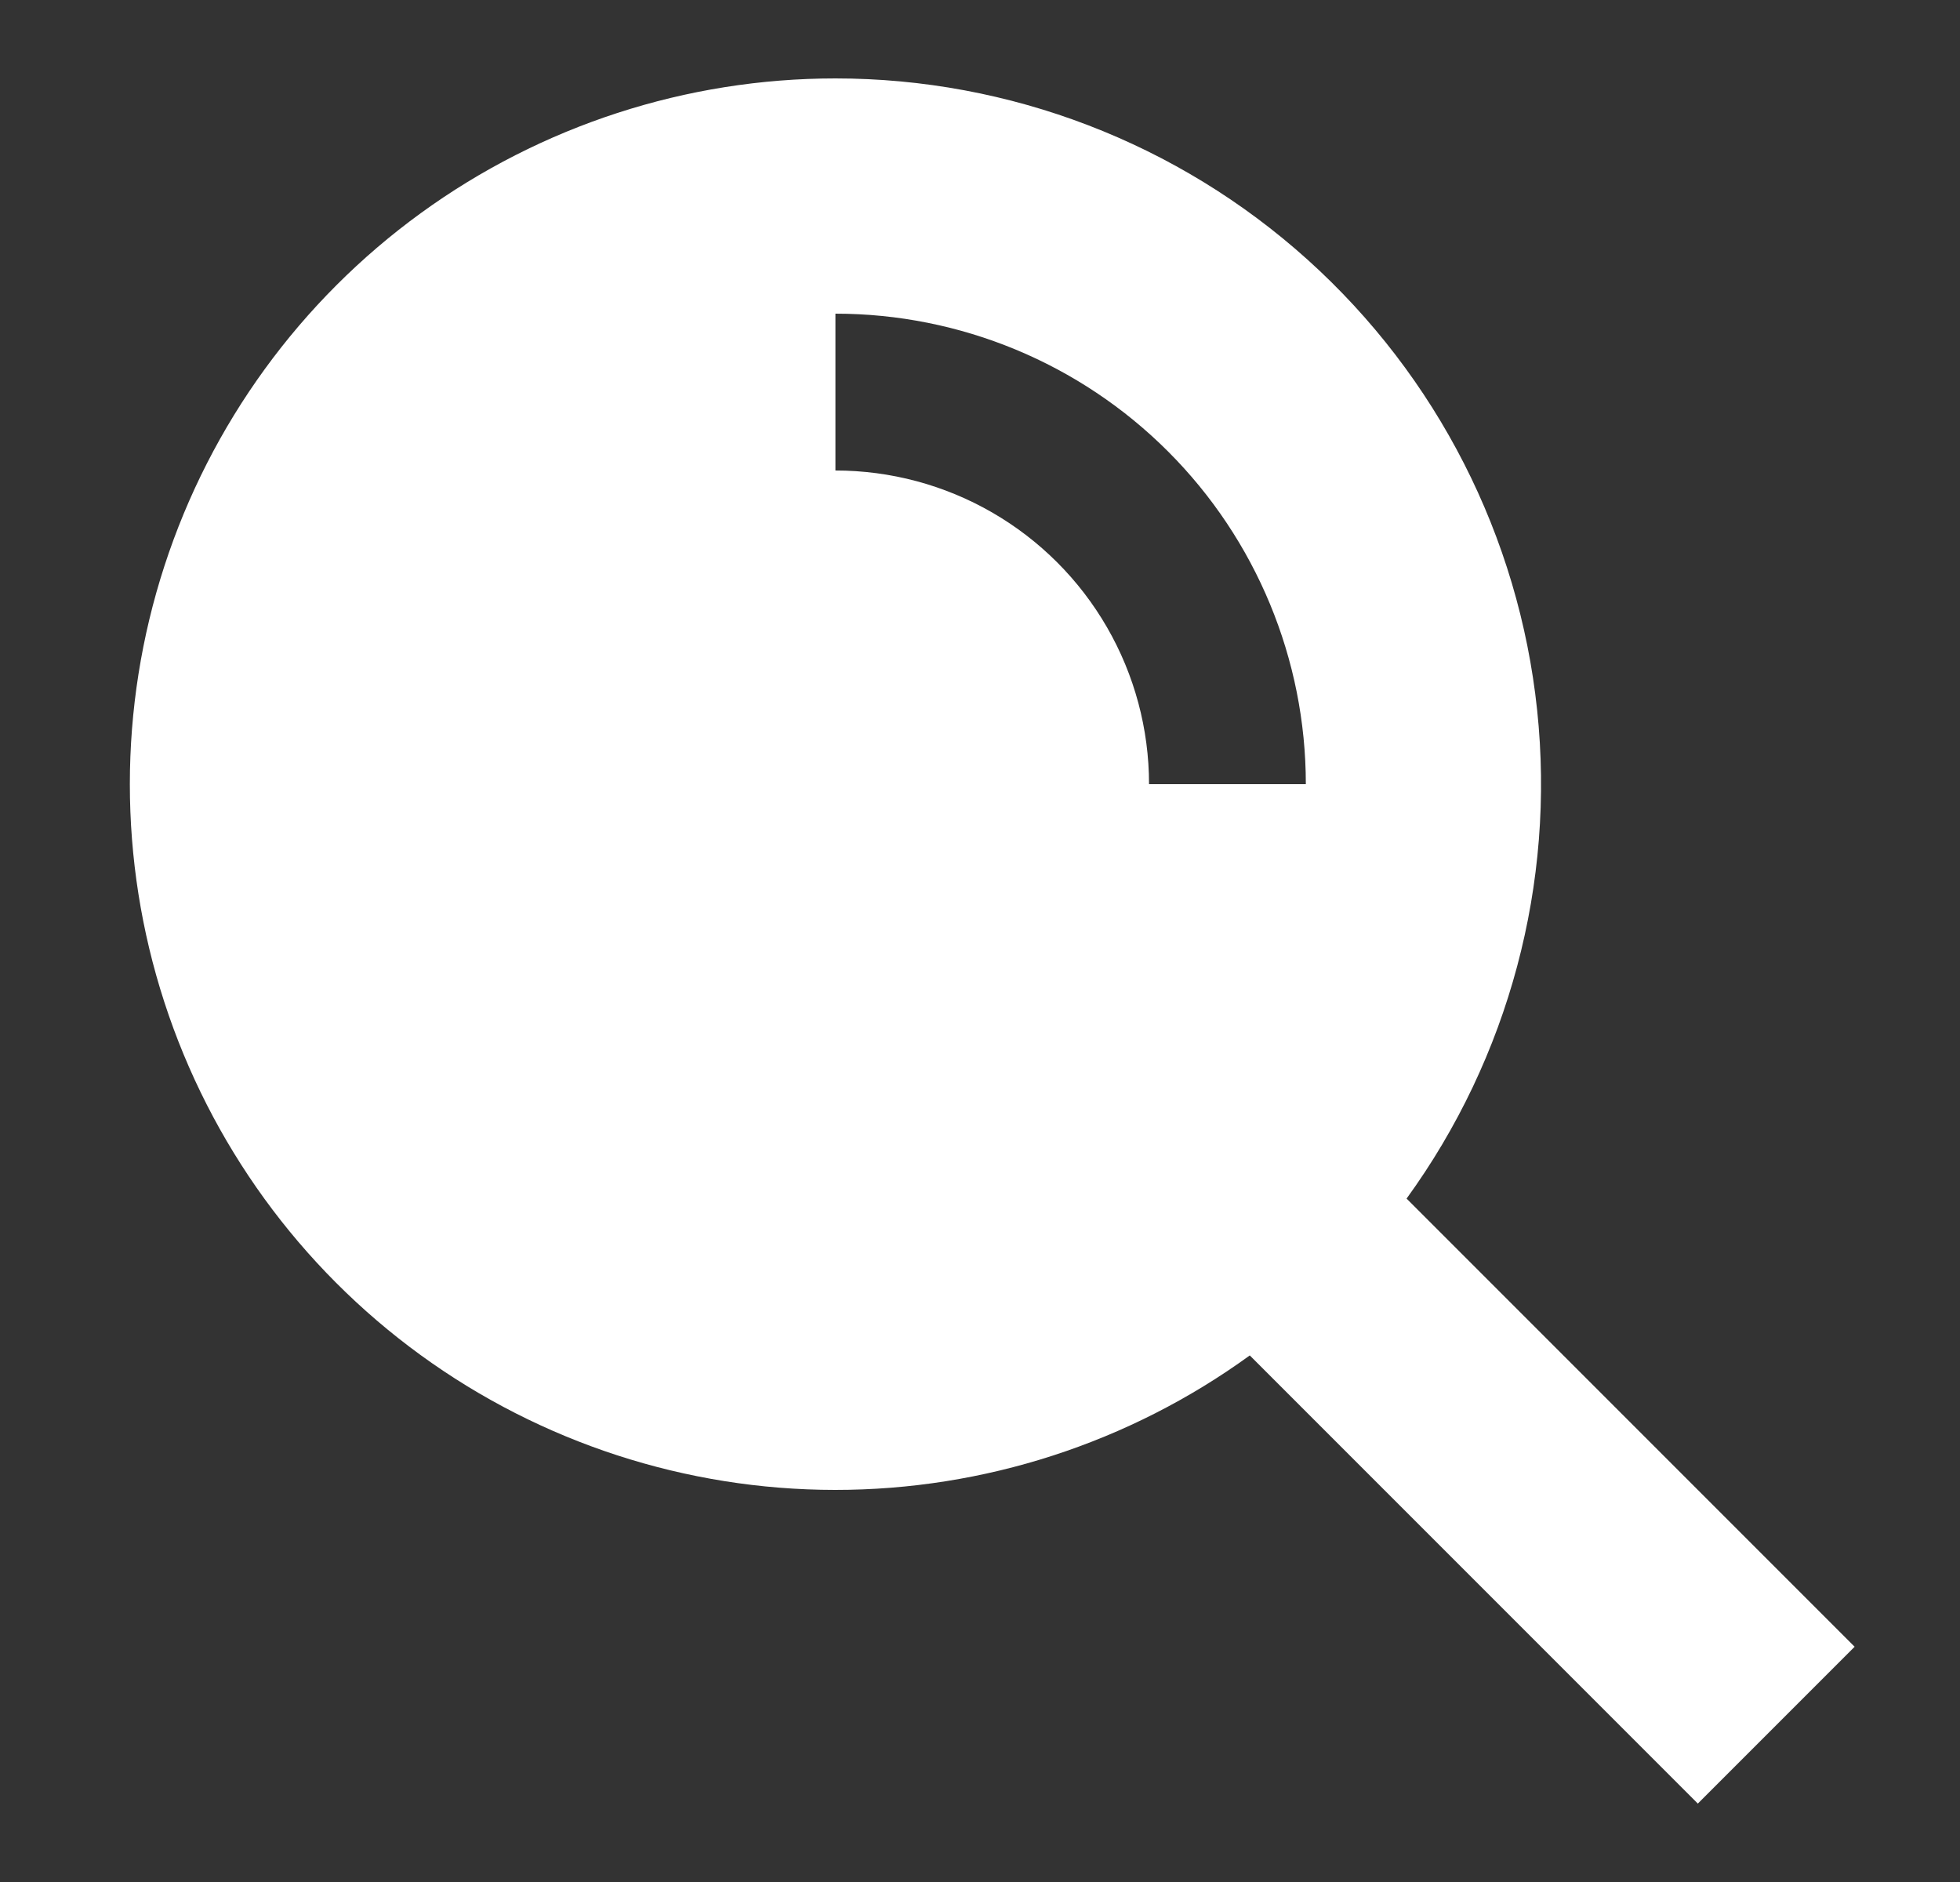 <svg width="25" height="24" viewBox="0 0 25 24" xmlns="http://www.w3.org/2000/svg">
    <rect x="0" y="0" width="25" height="24" fill="#333333" stroke="none"/>
    <defs>
        <clipPath id="u4hp6ernha">
            <path d="M1280 0v3487H0V0h1280z"/>
        </clipPath>
        <clipPath id="h86bchcg2b">
            <path d="M9 0a9 9 0 0 1 7.285 14.285L22 20l-2 2-5.715-5.715A9 9 0 1 1 9 0zm0 3v2a4 4 0 0 1 4 4h2a6 6 0 0 0-6-6z"/>
        </clipPath>
    </defs>
    <g clip-path="url(#u4hp6ernha)" transform="translate(-1187 -28)">
        <g clip-path="url(#h86bchcg2b)" transform="translate(1188.656 29)">
            <path fill="#FFF" d="M0 0h22v22H0V0z"/>
        </g>
    </g>
</svg>
